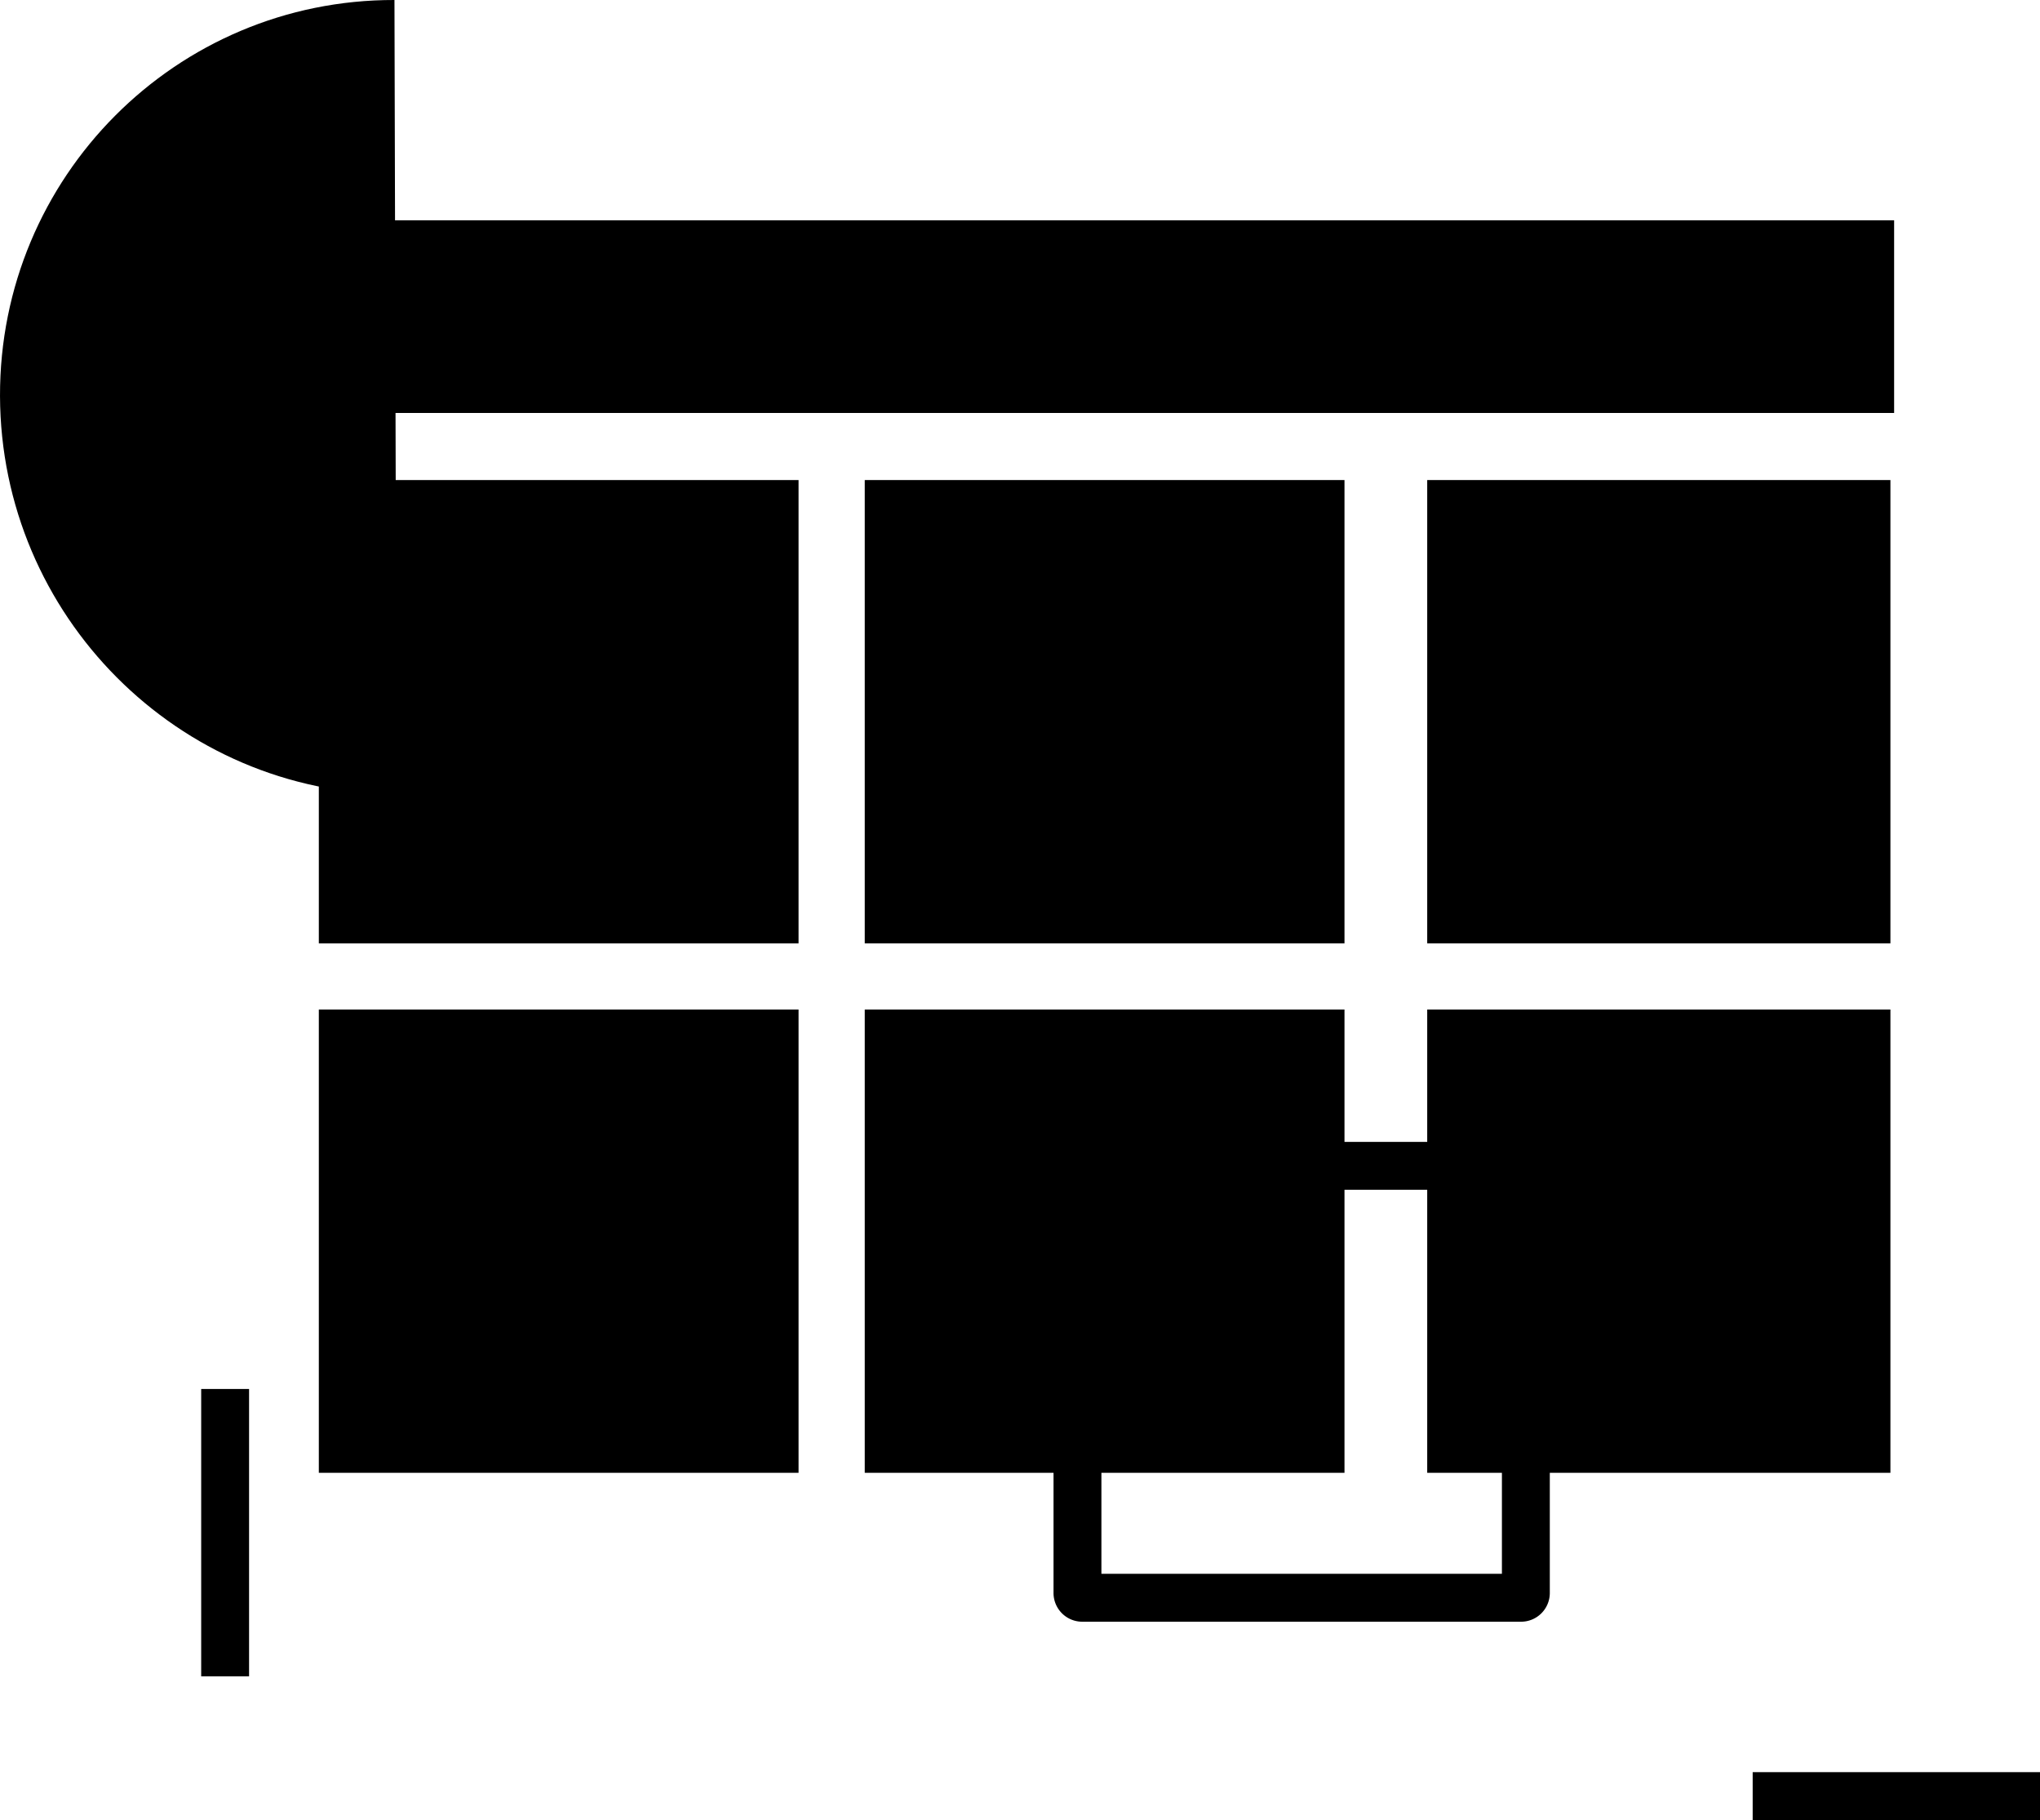 <svg width="213" height="190" viewBox="0 0 213 190" xmlns="http://www.w3.org/2000/svg" fill="hsl(328.89 0% 100%)"><path d="M41.401 82.93C18.615 82.868.076 64.256.001 41.35-.062 18.475 18.386-.046 41.187 0" opacity=".2"></path><path fill-rule="evenodd" d="M21.006 175v-30h5v30h-5ZM213.003 190H183v-5h30.003v5Z" clip-rule="evenodd" opacity=".6"></path><path d="M83.382 50.114H33.29v48.364h50.09V50.115Z" opacity=".4"></path><path d="M83.382 105.387H33.29v48.364h50.09v-48.364Z" opacity=".6"></path><path d="M197.382 50.114h-48.364v48.364h48.364V50.115Z" opacity=".8"></path><path d="M197.382 105.387h-48.364v48.364h48.364v-48.364Z" opacity=".4"></path><path d="M140.381 50.114h-50.09v48.364h50.09V50.115Z" opacity=".6"></path><path d="M140.381 105.387h-50.09v48.364h50.09v-48.364Z" opacity=".4"></path><path fill-rule="evenodd" d="M115 124.205v40.091h41.818v-40.091H115Zm-2-5h45.818a3 3 0 0 1 3 3v44.091a3 3 0 0 1-3 3H113a3 3 0 0 1-3-3v-44.091a3 3 0 0 1 3-3Z" clip-rule="evenodd"></path><path d="M197.769 23H33v20.112h164.769V23Z" opacity=".2"></path><path d="M191.077 29.71h-6.709v6.71h6.709v-6.71ZM164.256 29.71h-6.71v6.71h6.71v-6.71ZM177.659 29.71h-6.71v6.71h6.71v-6.71Z"></path></svg>